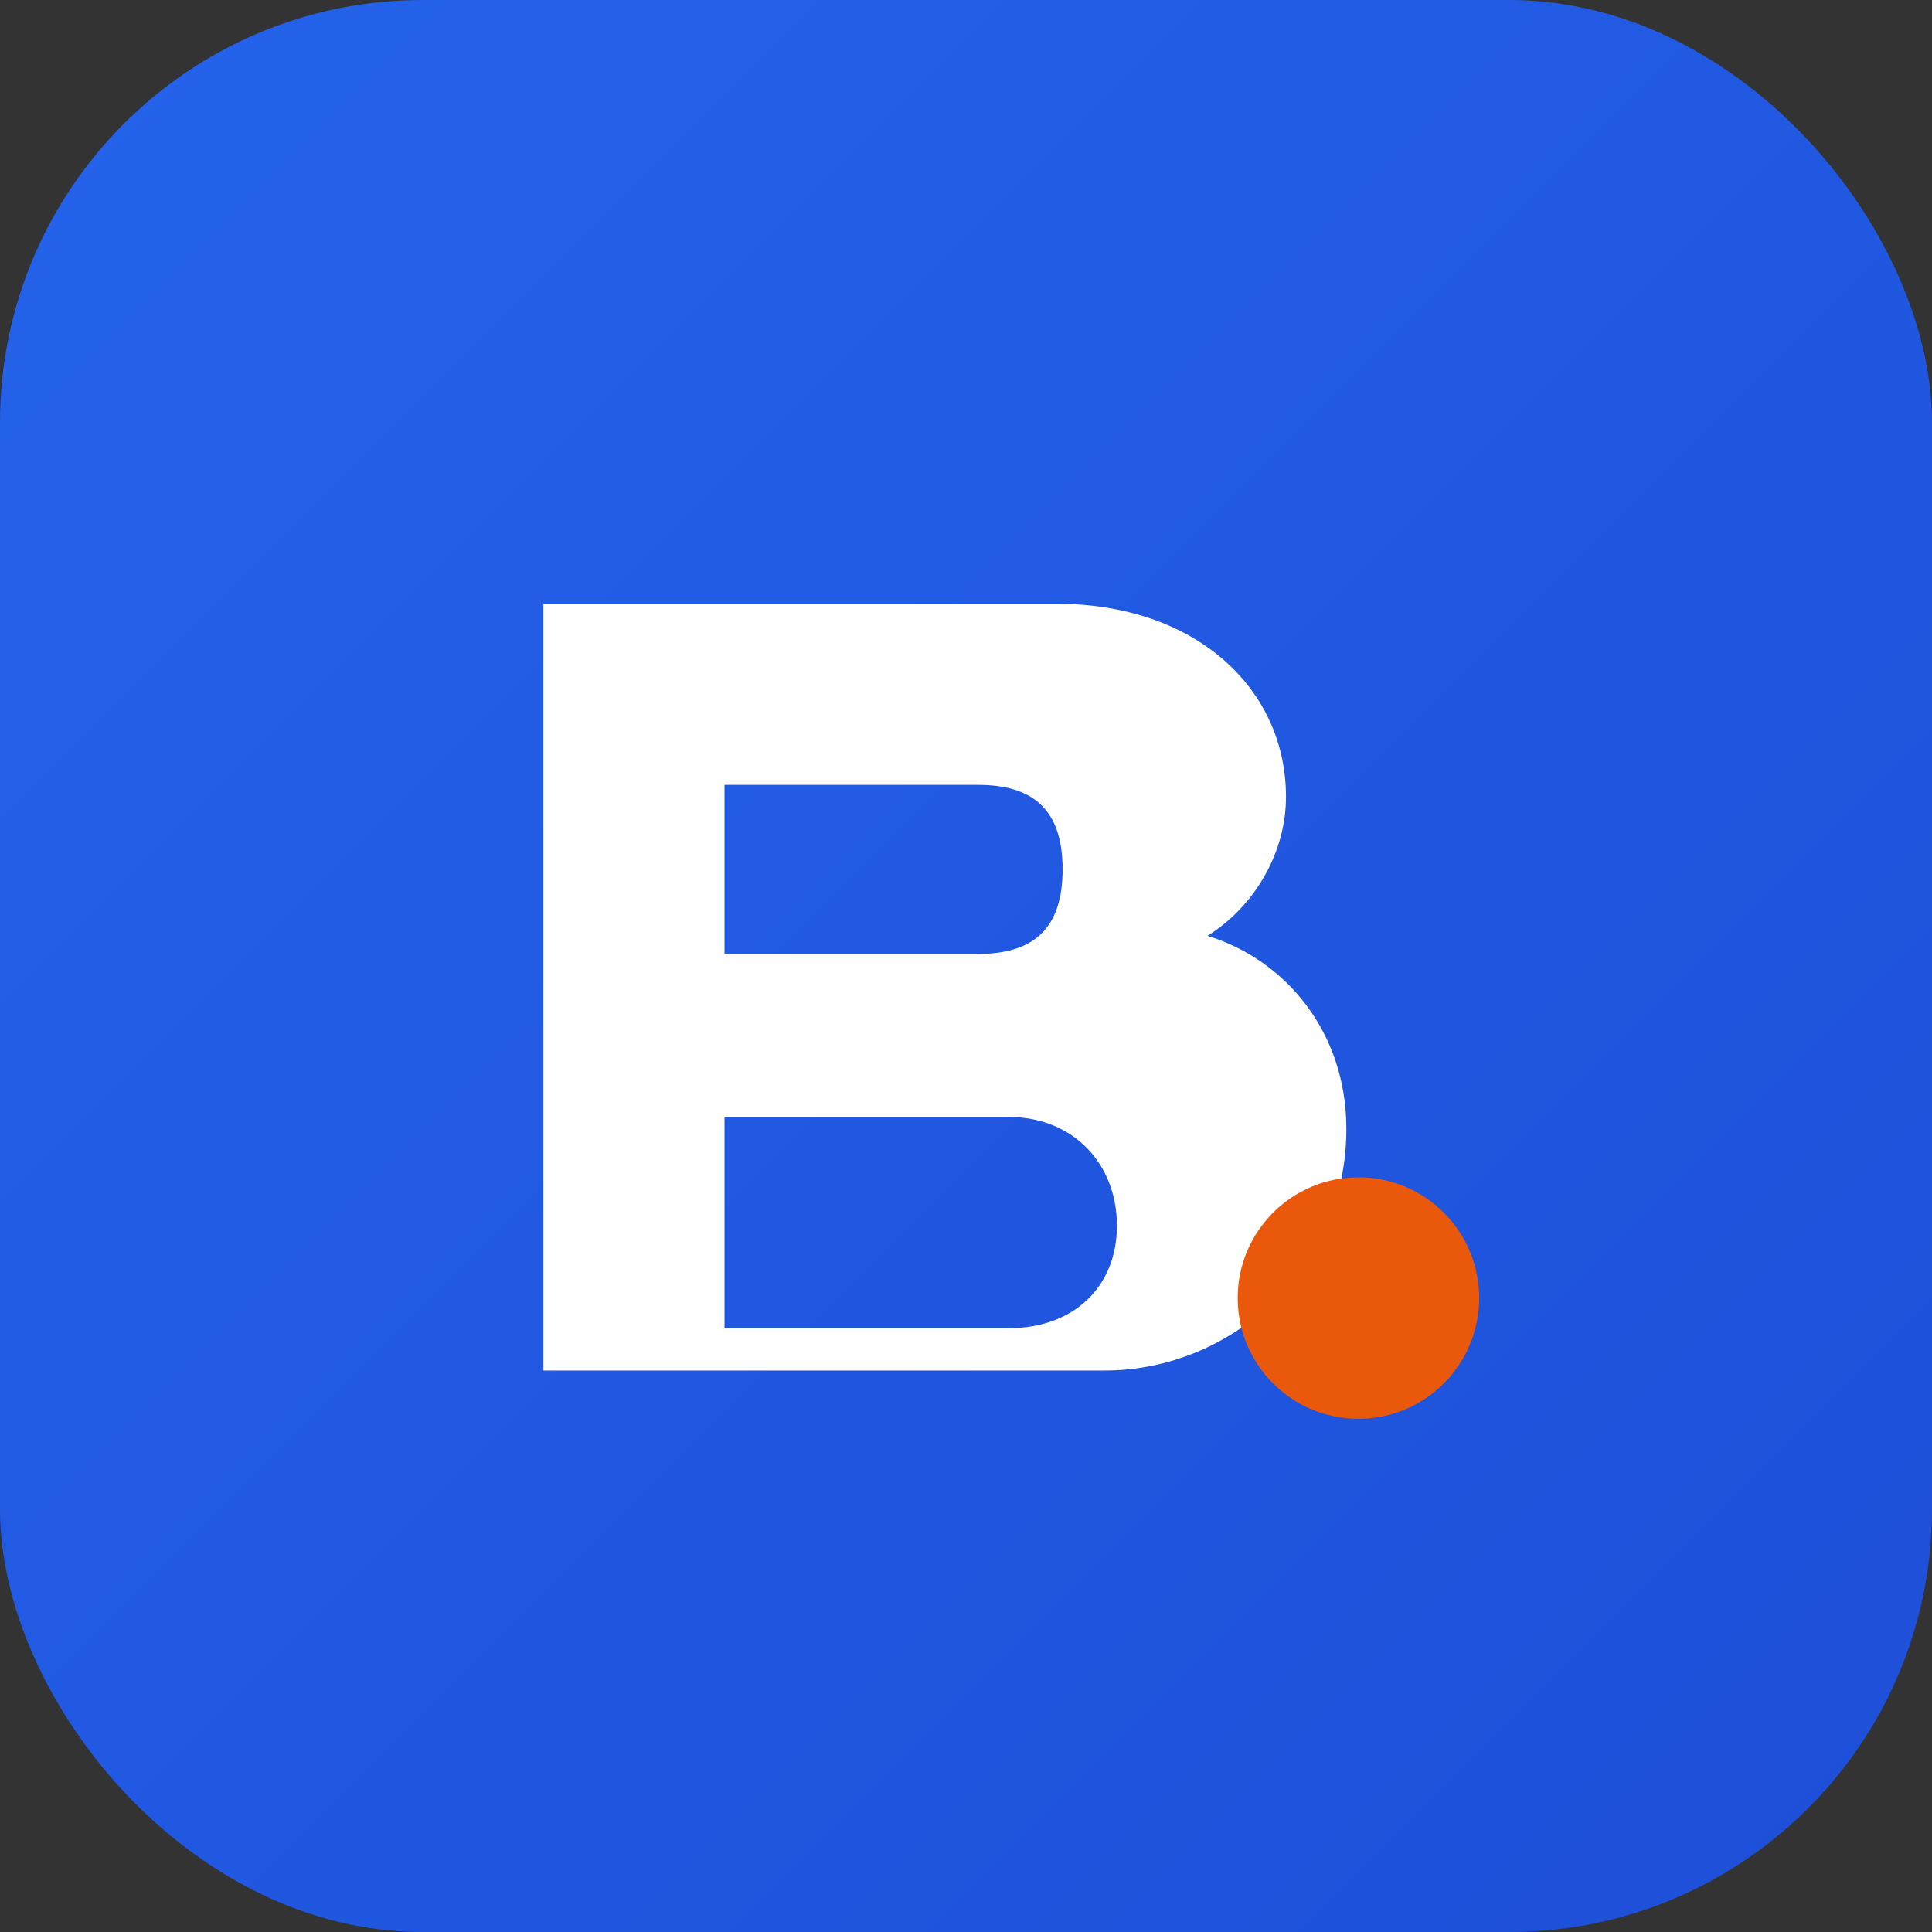<svg xmlns="http://www.w3.org/2000/svg" viewBox="0 0 32 32" width="32" height="32">
  <rect x="0" y="0" width="32" height="32" fill="#333333" stroke="none"/>
  <defs>
    <linearGradient id="bg-gradient" x1="0%" y1="0%" x2="100%" y2="100%">
      <stop offset="0%" style="stop-color:#2563eb;stop-opacity:1" />
      <stop offset="100%" style="stop-color:#1d4ed8;stop-opacity:1" />
    </linearGradient>
  </defs>
  
  <!-- Rounded square background - full canvas -->
  <rect x="0" y="0" width="32" height="32" rx="7" ry="7" fill="url(#bg-gradient)"/>
  
  <!-- Clean "B" letterform in white -->
  <path d="M9 10 h8.5 c2.3 0 3.8 1.4 3.8 3.2 c0 0.9 -0.5 1.8 -1.3 2.3 c1.3 0.4 2.3 1.6 2.3 3.2 c0 2.3 -1.9 4 -4 4 H9 Z M12 13 v2.8 h4.2 c0.9 0 1.4 -0.4 1.4 -1.4 s-0.5 -1.4 -1.4 -1.4 Z M12 18.5 v3.5 h4.7 c1.1 0 1.8 -0.7 1.8 -1.7 s-0.7 -1.8 -1.8 -1.8 Z" fill="white" stroke="none"/>
  
  <!-- Orange dot accent -->
  <circle cx="22.5" cy="21.5" r="2" fill="#ea580c"/>
</svg>